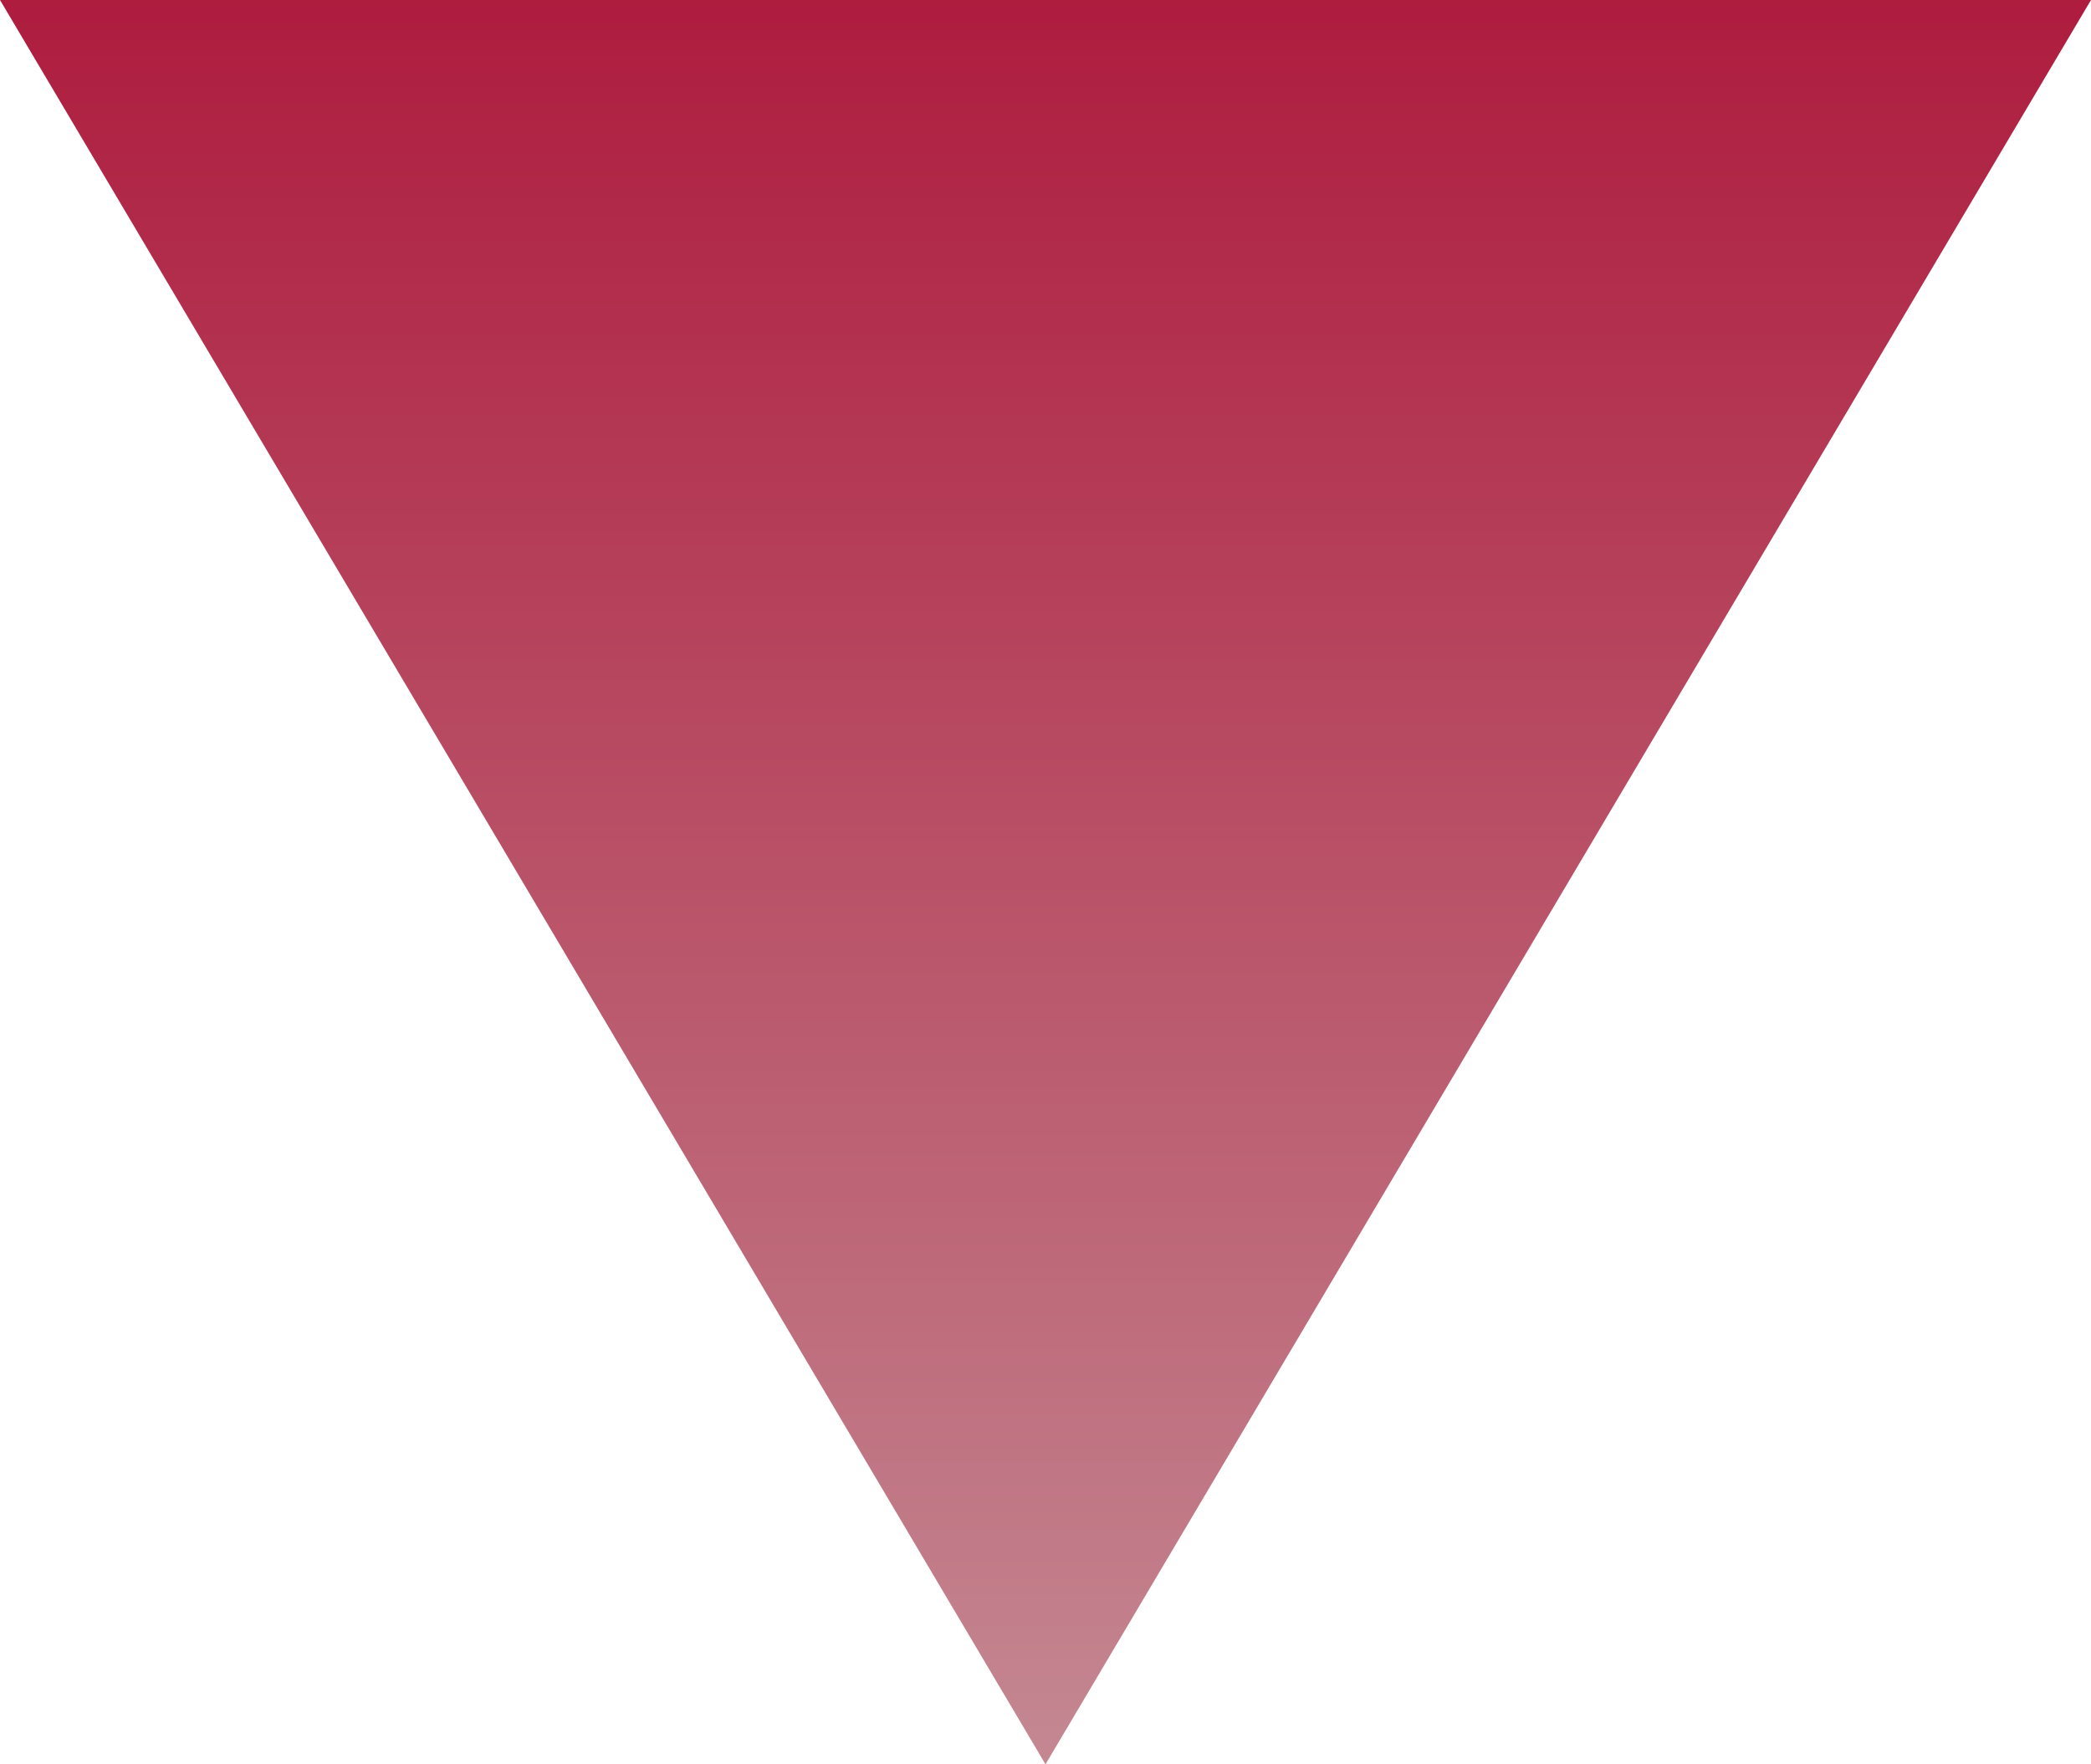 <svg xmlns="http://www.w3.org/2000/svg" xmlns:xlink="http://www.w3.org/1999/xlink" width="64" height="54" viewBox="0 0 64 54">
  <defs>
    <linearGradient id="linear-gradient" x1="0.5" x2="0.5" y2="1" gradientUnits="objectBoundingBox">
      <stop offset="0" stop-color="#c48892"/>
      <stop offset="1" stop-color="#ae1c3e"/>
    </linearGradient>
  </defs>
  <path id="多角形_1" data-name="多角形 1" d="M32,0,64,54H0Z" transform="translate(64 54) rotate(180)" fill="url(#linear-gradient)"/>
</svg>
